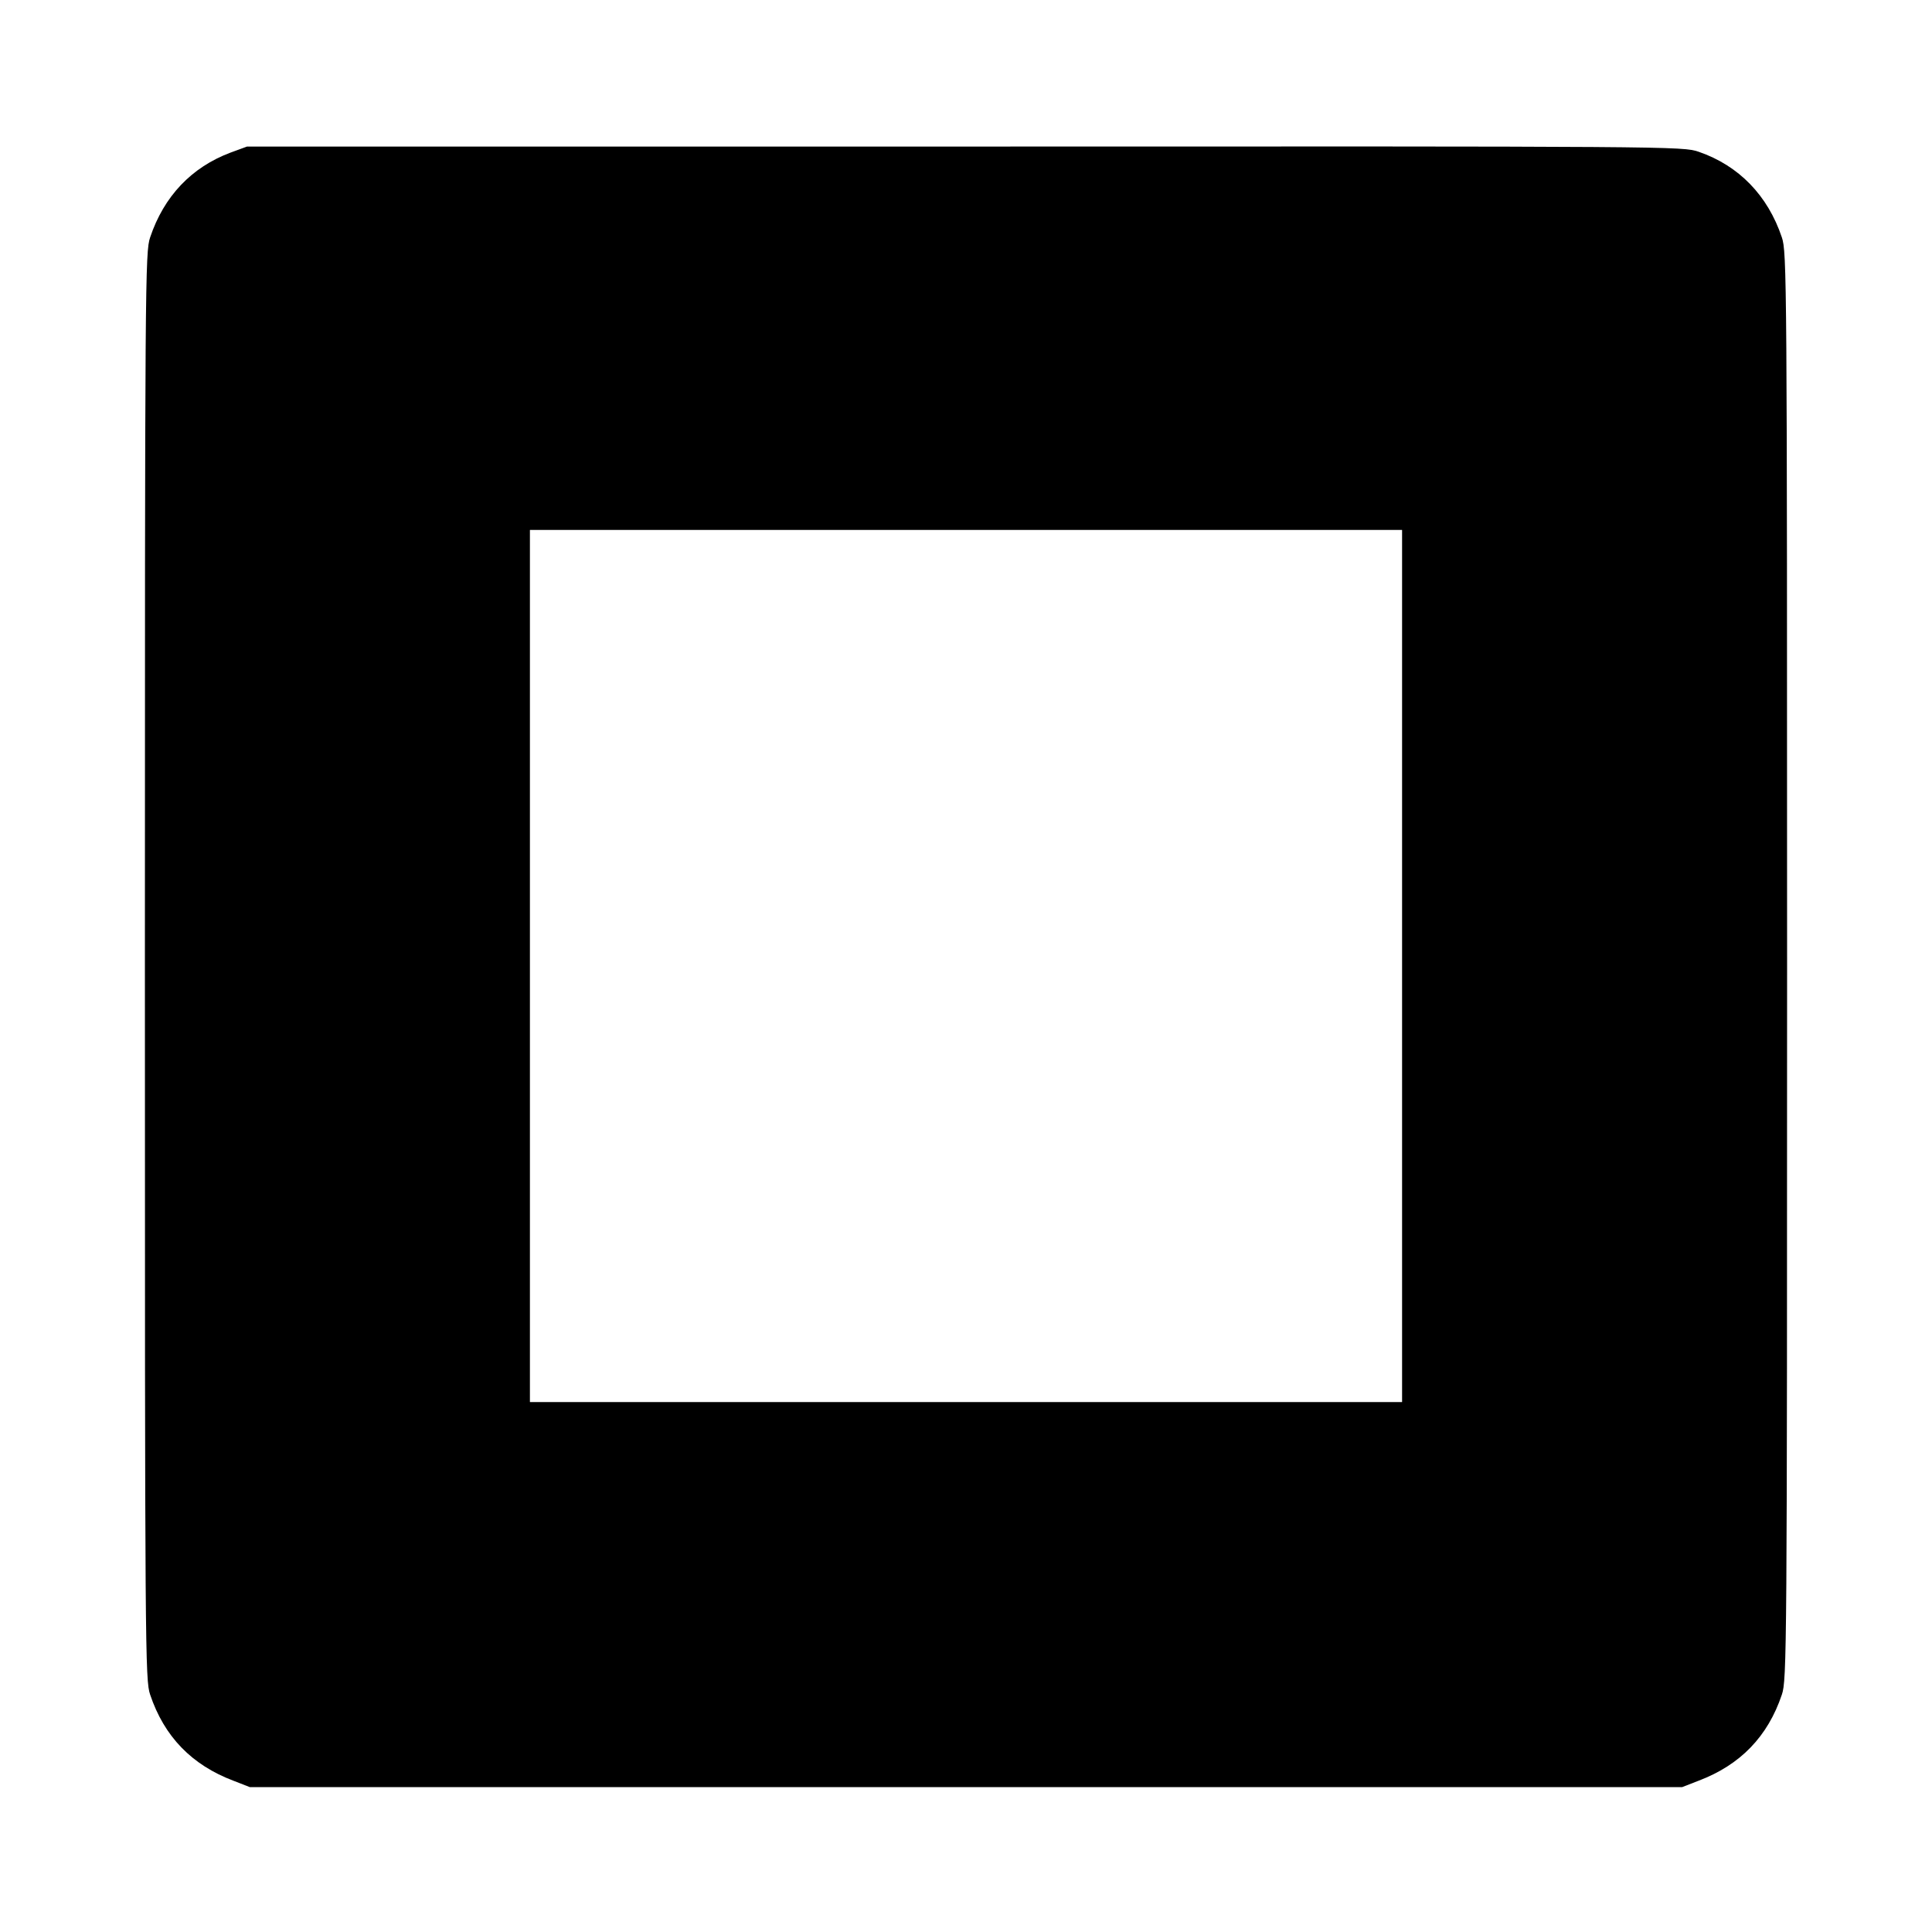 <?xml version="1.0" standalone="no"?>
<!DOCTYPE svg PUBLIC "-//W3C//DTD SVG 20010904//EN"
 "http://www.w3.org/TR/2001/REC-SVG-20010904/DTD/svg10.dtd">
<svg version="1.0" xmlns="http://www.w3.org/2000/svg"
 width="700pt" height="700pt" viewBox="0 0 700 700"
 preserveAspectRatio="xMidYMid meet">
<g transform="translate(0,700) scale(0.1,-0.1)"
fill="#000000" stroke="none">
<path d="M835 6447 c-141 -53 -241 -158 -291 -307 -18 -53 -19 -145 -19 -2640
0 -2495 1 -2587 19 -2640 51 -152 151 -255 302 -312 l59 -23 2595 0 2595 0 59
23 c151 57 251 160 302 312 18 53 19 145 19 2640 0 2495 -1 2587 -19 2640 -51
152 -156 260 -301 310 -58 20 -82 20 -2659 19 l-2601 0 -60 -22z m4245 -2947
l0 -1580 -1580 0 -1580 0 0 1580 0 1580 1580 0 1580 0 0 -1580z"/>
</g>
</svg>
